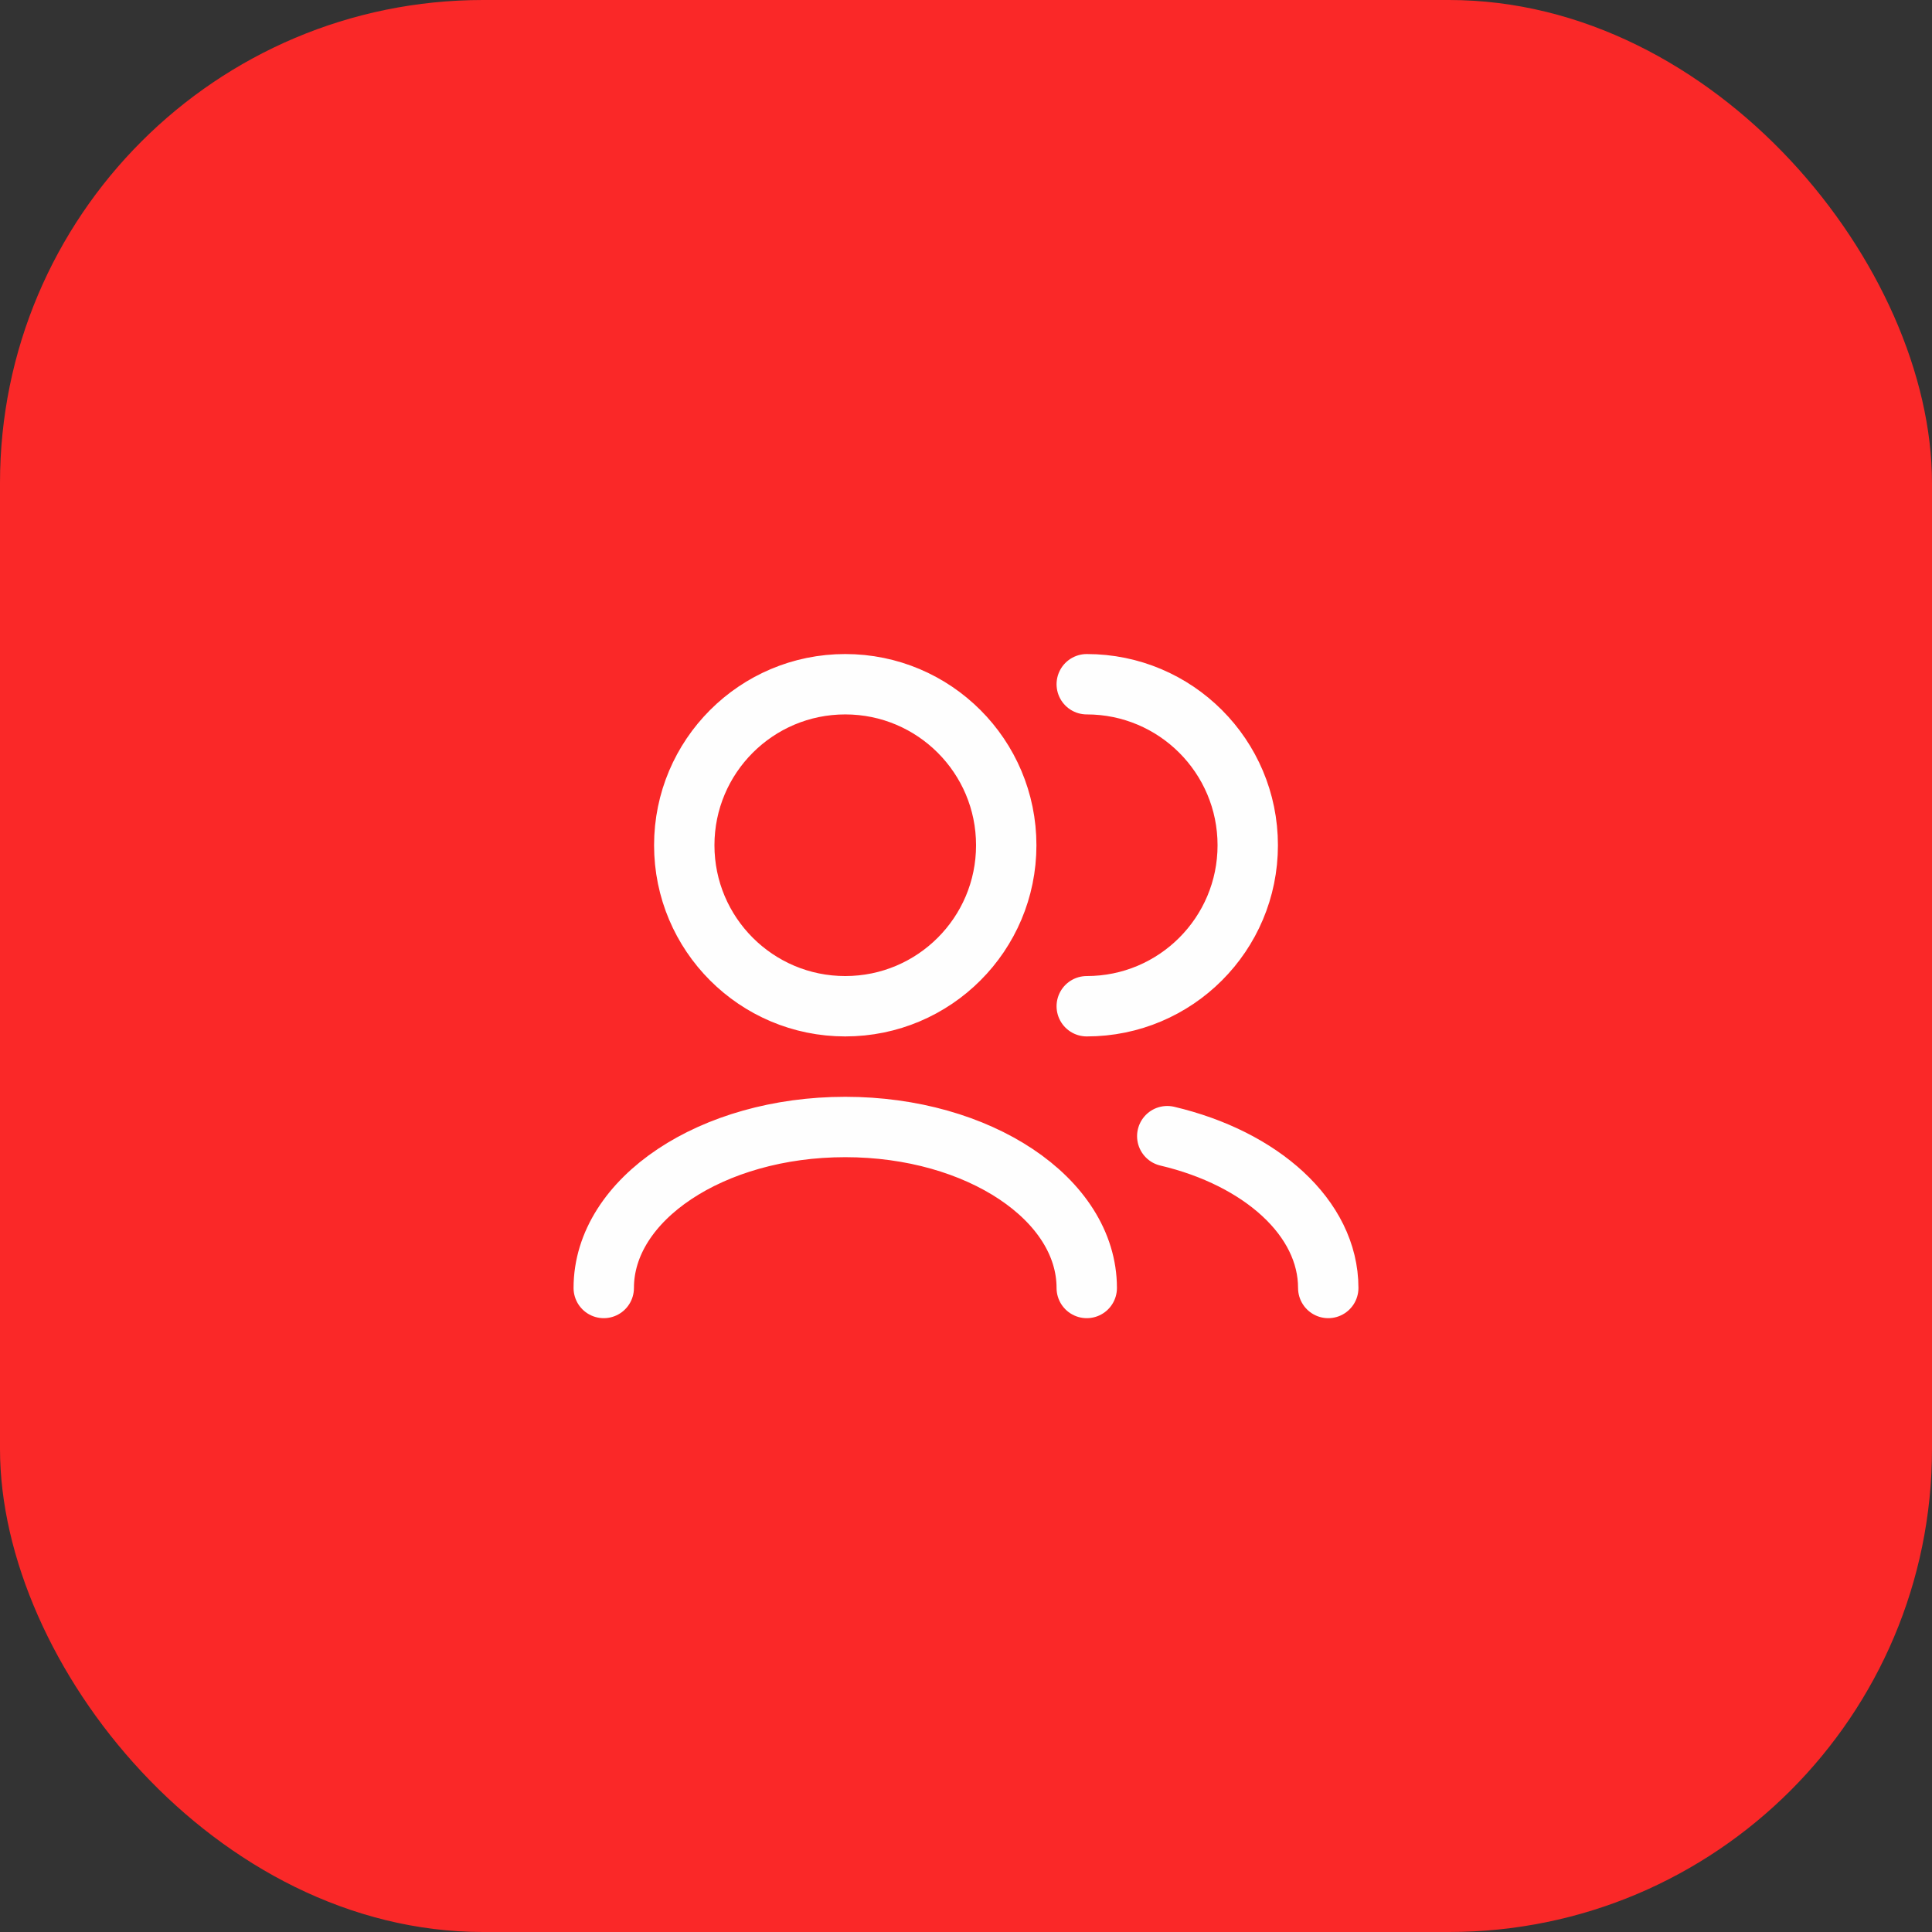 <?xml version="1.0" encoding="UTF-8"?> <svg xmlns="http://www.w3.org/2000/svg" width="64" height="64" viewBox="0 0 64 64" fill="none"><rect x="0" y="0" width="64" height="64" fill="#333333" stroke="none"/><rect width="64" height="64" rx="16" fill="#FA2828"></rect><path d="M44 42.666C44 40.344 41.774 38.369 38.667 37.637M36 42.666C36 39.721 32.418 37.333 28 37.333C23.582 37.333 20 39.721 20 42.666M36 33.333C38.946 33.333 41.333 30.945 41.333 28C41.333 25.054 38.946 22.666 36 22.666M28 33.333C25.055 33.333 22.667 30.945 22.667 28C22.667 25.054 25.055 22.666 28 22.666C30.945 22.666 33.333 25.054 33.333 28C33.333 30.945 30.945 33.333 28 33.333Z" stroke="#FEFEFE" stroke-width="2" stroke-linecap="round" stroke-linejoin="round"></path></svg> 